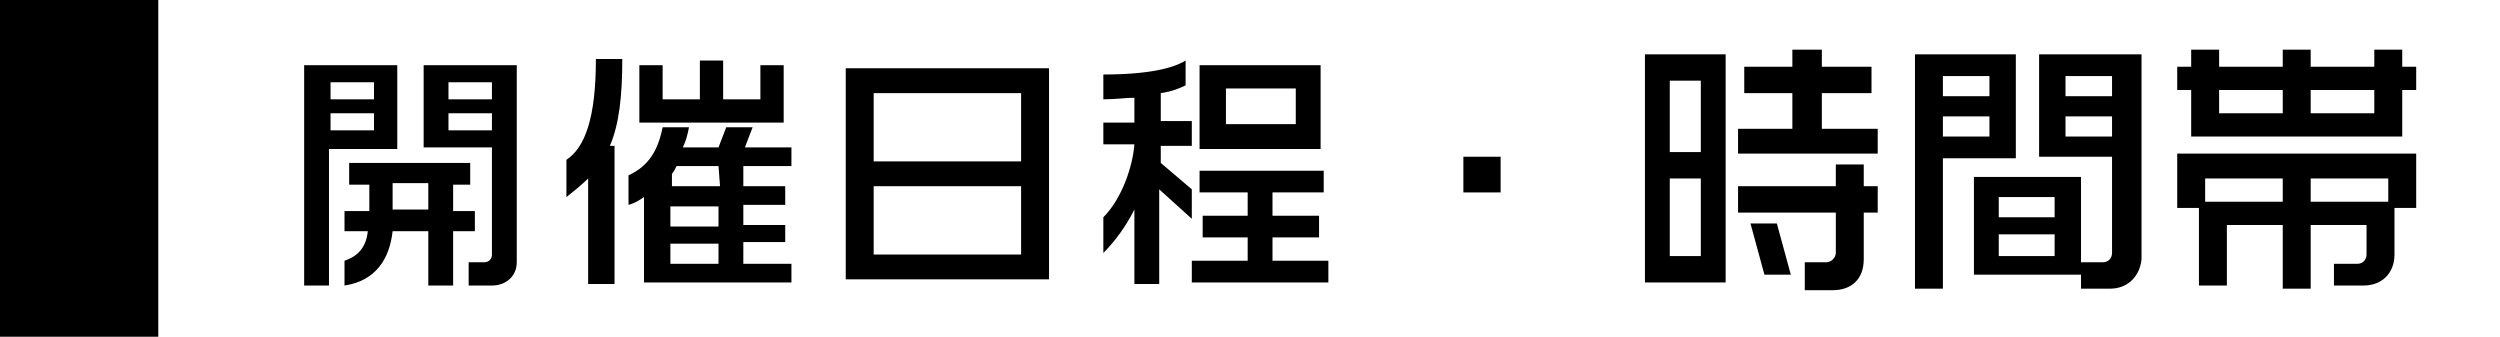 <?xml version="1.0" encoding="utf-8"?>
<!-- Generator: Adobe Illustrator 19.2.1, SVG Export Plug-In . SVG Version: 6.00 Build 0)  -->
<svg version="1.1" xmlns="http://www.w3.org/2000/svg" xmlns:xlink="http://www.w3.org/1999/xlink" x="0px" y="0px" width="161.1px"
	 height="21.7px" viewBox="0 0 161.1 21.7" style="enable-background:new 0 0 161.1 21.7;" xml:space="preserve">
<g id="レイヤー_1">
	<path d="M21.2,9.5v8.9h-1.6V4.2h6v5.4h-4.4V9.5z M24.1,5.3h-2.8v1.1h2.8V5.3z M24.1,7.3h-2.8v1.1h2.8V7.3z M29.2,14.9v3.5h-1.6
		v-3.5h-2.3c-0.2,1.8-1.1,3.2-3.1,3.5v-1.6c0.9-0.3,1.4-0.9,1.5-1.9h-1.5v-1.3h1.6v-1.7h-1.3v-1.4h7.8v1.4h-1.1v1.7h1.4v1.3H29.2z
		 M27.6,11.8h-2.3v1.7h2.3V11.8z M31.7,18.4h-1.5v-1.5h1c0.3,0,0.5-0.2,0.5-0.5V9.5h-4.4V4.2h6v12.7C33.3,17.8,32.6,18.4,31.7,18.4z
		 M31.7,5.3h-2.8v1.1h2.8V5.3z M31.7,7.3h-2.8v1.1h2.8V7.3z"/>
	<path d="M39.3,9.4h0.3v8.9h-1.7v-6.8c-0.4,0.4-0.9,0.8-1.4,1.2v-2.4c1.2-0.8,1.9-2.7,1.9-6.5h1.7C40.1,6.2,39.9,8,39.3,9.4z
		 M41.5,18.2v-5.5c-0.3,0.2-0.6,0.4-1,0.5v-1.9c1.3-0.6,1.9-1.6,2.2-3.1h1.7c-0.1,0.5-0.2,0.9-0.4,1.3h2.3l0.5-1.3h1.7L48,9.5h3v1.2
		h-3.1V12h2.7v1.2h-2.7v1.3h2.7v1.1h-2.7V17H51v1.2H41.5z M41.2,7.9V4.2h1.5v2.2h2.4V3.9h1.5v2.5H49V4.2h1.5v3.7
		C50.5,7.9,41.2,7.9,41.2,7.9z M46.3,10.7h-2.7c-0.1,0.2-0.2,0.4-0.3,0.5V12h3.1L46.3,10.7L46.3,10.7z M46.3,13.3h-3.1v1.3h3.1V13.3
		z M46.3,15.7h-3.1V17h3.1V15.7z"/>
	<path d="M54.5,18V4.4h13.1V18H54.5z M65.8,6h-9.5v4.4h9.5V6z M65.8,12h-9.5v4.4h9.5V12z"/>
	<path d="M74.7,12.2v6.1h-1.6v-4.8c-0.5,1-1.2,2-2,2.8V14c1.2-1.2,1.9-3.3,2-4.7h-2V7.9h2V6.3c-0.6,0-1.2,0.1-2,0.1V4.8
		c2.9,0,4.5-0.4,5.3-0.9v1.6C76,5.7,75.5,5.9,74.8,6v1.8h2v1.6h-2v1.1l2,1.7v1.9L74.7,12.2z M76.8,18.2v-1.4h3.6v-1.5h-2.9v-1.4h2.9
		v-1.5h-3.1V11h8v1.4H82v1.5h3v1.4h-3v1.5h3.6v1.4H76.8z M77.3,9.6V4.2h7.8v5.4H77.3z M83.5,5.7H79V8h4.5V5.7z"/>
	<path d="M94.3,12.4v-2.3h2.4v2.3H94.3z"/>
	<rect width="10.2" height="21.7"/>
</g>
<g id="レイヤー_2">
	<g>
		<path d="M106,18.2V3.5h5.2v14.7H106z M109.6,5.2h-2v4.6h2V5.2z M109.6,11.5h-2v5h2V11.5z M112,9.9V8.3h3.5V6h-3.1V4.3h3.1V3.2h1.9
			v1.1h3.2V6h-3.2v2.3h3.6v1.6H112z M120.1,13.7v3c0,1.3-0.8,2-2,2h-1.8v-1.8h1.4c0.3,0,0.6-0.3,0.6-0.6v-2.6H112V12h6.3v-1.4h1.8
			V12h0.9v1.7H120.1z M113.7,17.7l-0.9-3.3h1.7l0.9,3.3H113.7z"/>
		<path d="M125.2,10.2v8.4h-1.8V3.5h6.5v6.7H125.2z M128.2,4.9h-3v1.3h3V4.9z M128.2,7.5h-3v1.3h3V7.5z M136,18.6h-1.9v-0.9h-6.9
			v-6.3h6.9v5.5h1.4c0.4,0,0.6-0.3,0.6-0.6v-6.2h-4.7V3.5h6.6v13.2C137.9,17.8,137.1,18.6,136,18.6z M132.4,12.7h-3.6v1.3h3.6V12.7z
			 M132.4,15.1h-3.6v1.4h3.6V15.1z M136.1,4.9h-3v1.3h3V4.9z M136.1,7.5h-3v1.3h3V7.5z"/>
		<path d="M154.8,5.8v3h-13.6v-3h-0.9V4.3h0.9V3.2h1.8v1.1h4.1V3.2h1.8v1.1h4.1V3.2h1.8v1.1h0.9v1.5H154.8z M154.3,13.4v3
			c0,1.2-0.8,2-2,2h-1.9V17h1.5c0.4,0,0.6-0.3,0.6-0.6v-1.9h-3.6v4.1h-1.8v-4.1h-3.6v3.9h-1.8v-5h-1.4V9.9h15.4v3.5H154.3z
			 M147.1,11.5h-5V13h5V11.5z M147.1,5.8H143v1.5h4.1V5.8z M153,5.8h-4.1v1.5h4.1V5.8z M153.9,11.5h-5V13h5V11.5z"/>
	</g>
</g>
</svg>
